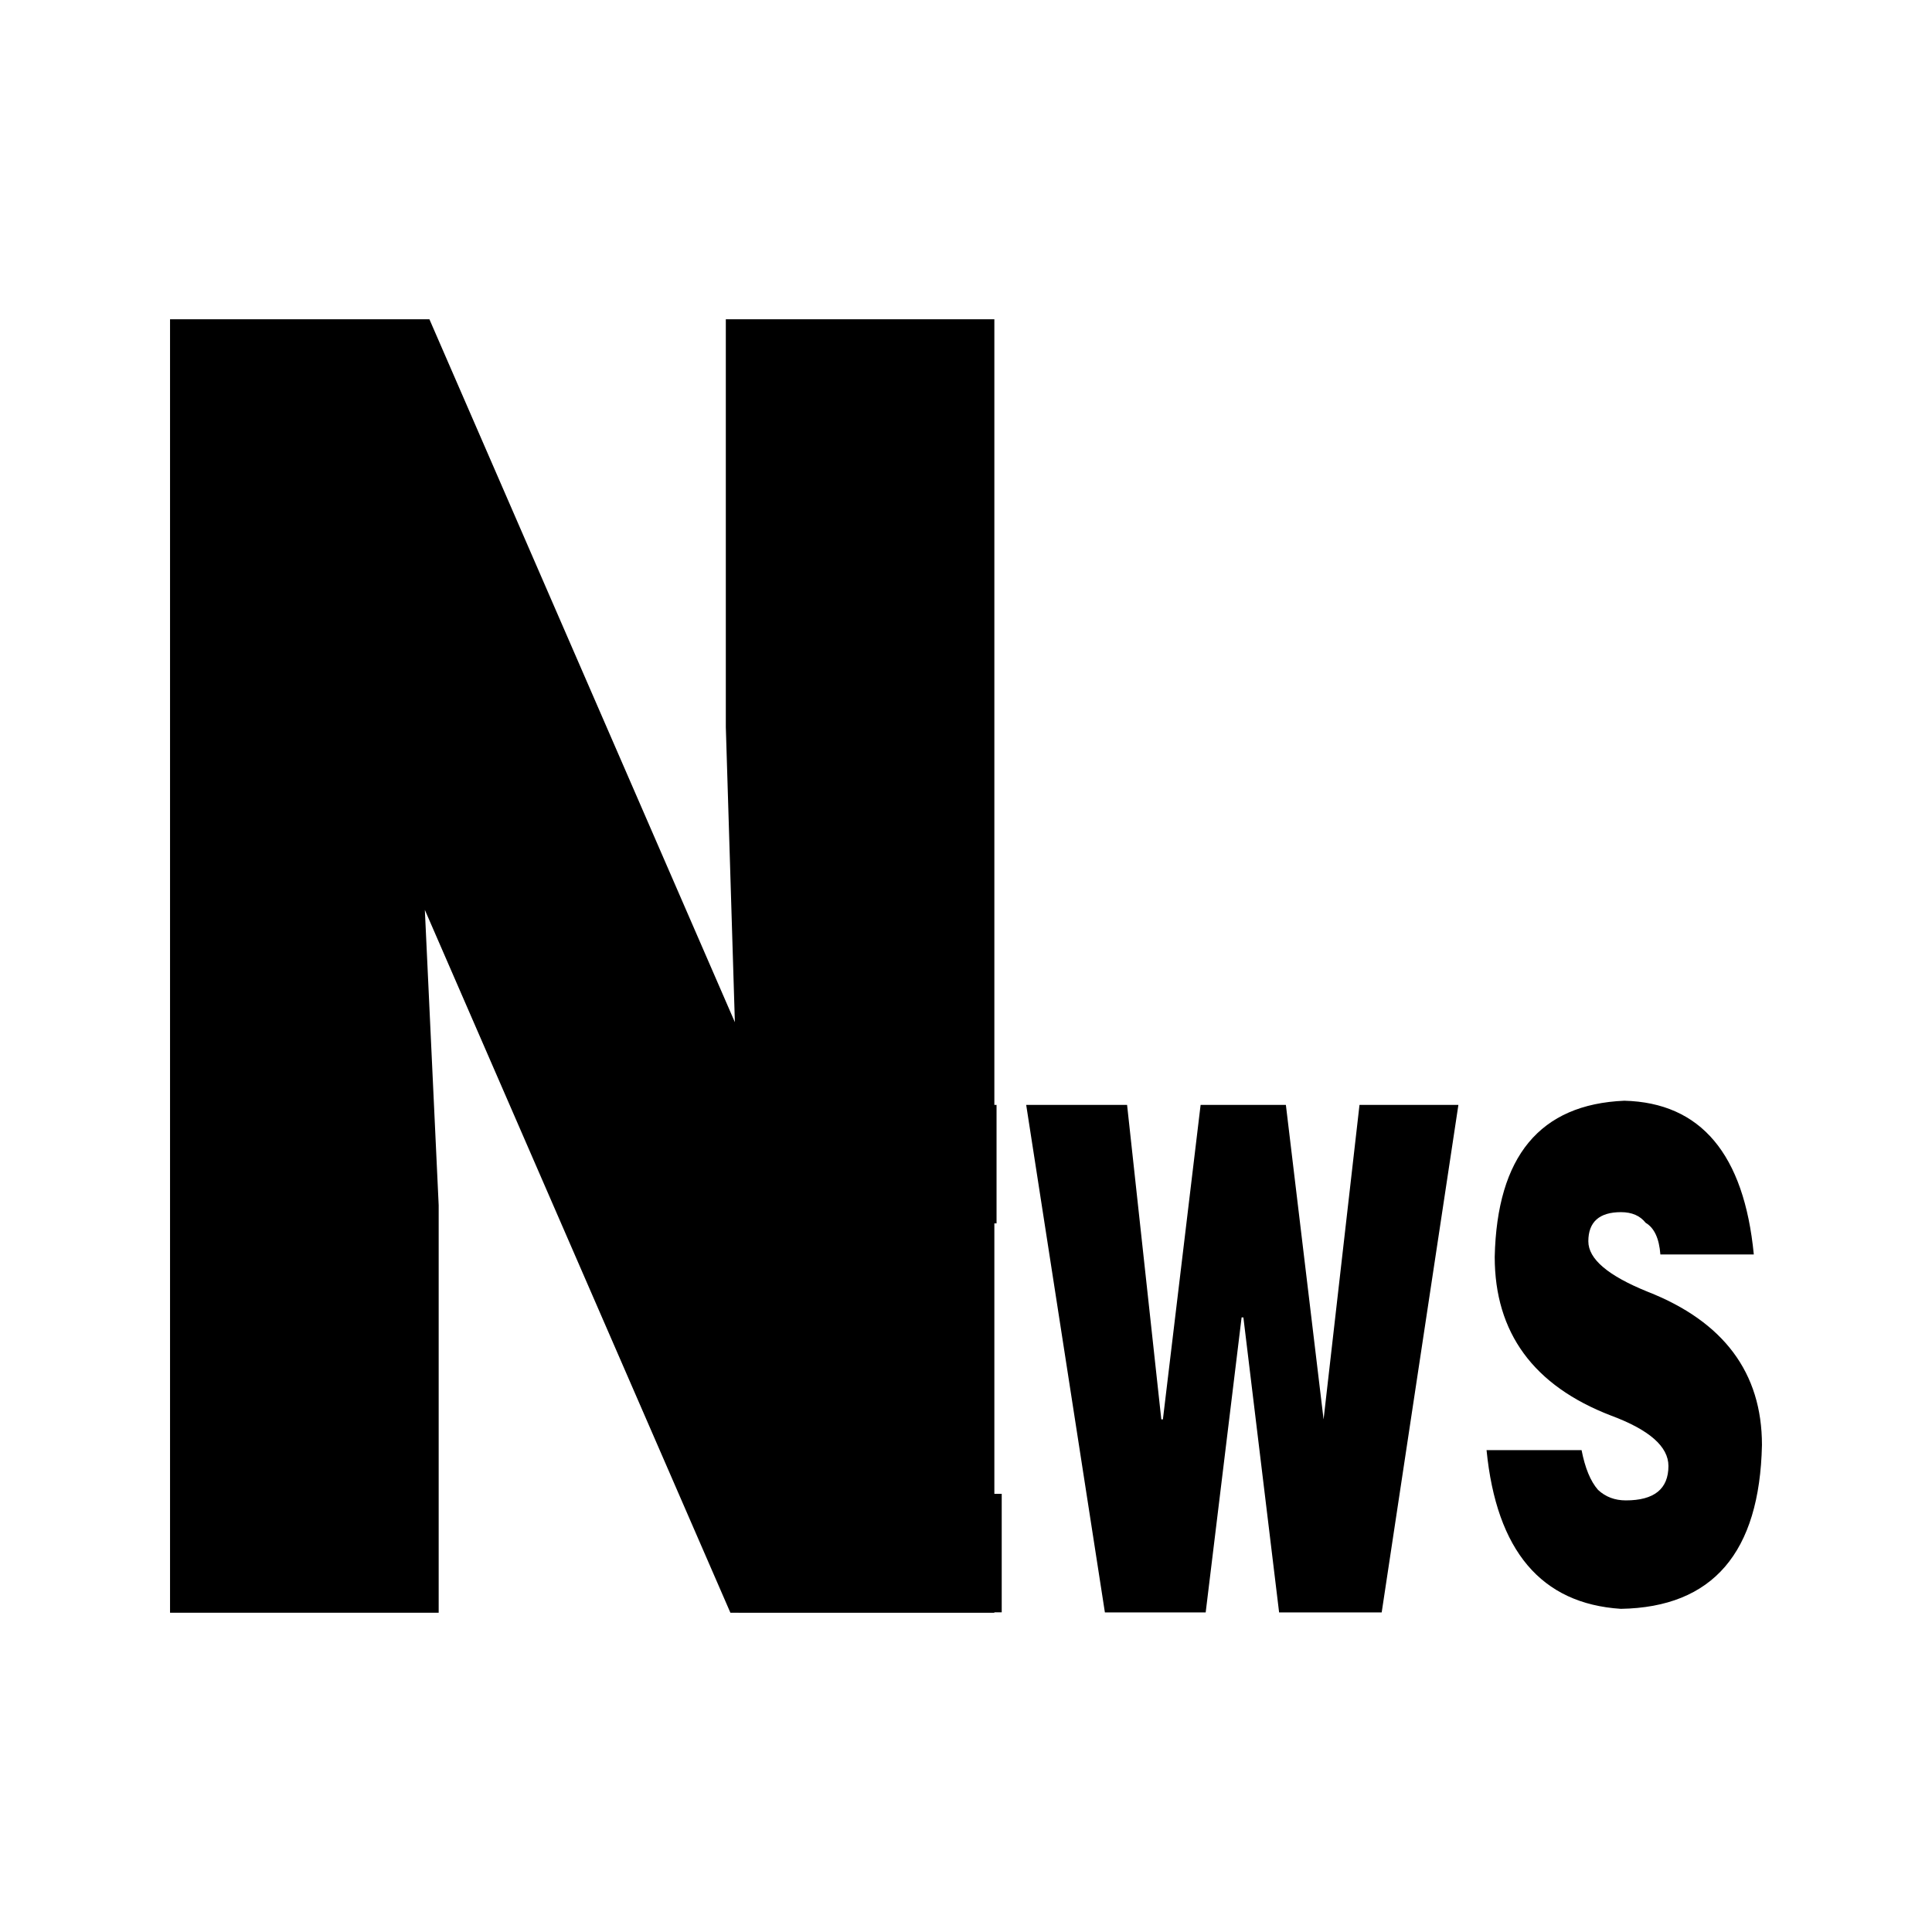 <?xml version="1.0" standalone="no"?><!DOCTYPE svg PUBLIC "-//W3C//DTD SVG 1.1//EN" "http://www.w3.org/Graphics/SVG/1.1/DTD/svg11.dtd"><svg t="1625835125164" class="icon" viewBox="0 0 1024 1024" version="1.1" xmlns="http://www.w3.org/2000/svg" p-id="4241" xmlns:xlink="http://www.w3.org/1999/xlink" width="200" height="200"><defs><style type="text/css"></style></defs><path d="M227.604 169.227l161.895 372.568-4.799-156.41V169.227h142.33v685.547H387.125L225.178 482.258l7.33 156.516V854.773H90.125v-685.547h137.479z" p-id="4242"></path><path d="M530.879 854.562H391.502v-268.945h136.688v62.807H446.715v38.127h68.818v62.807H446.715v42.398h84.217v62.807zM681.541 585.617l19.986 166.693 19.037-166.693h52.418l-40.658 268.998h-54.369l-18.932-156.357h-0.949l-19.037 156.357H585.617l-41.713-268.998h53.473l18.141 166.693h0.844l19.986-166.693h45.193zM929.551 664.877h-49.518c-0.633-8.438-3.217-14.08-7.805-16.77-2.9-3.691-7.225-5.643-13.078-5.643-11.443 0-17.297 5.168-17.297 15.451 0 9.387 10.389 18.193 31.324 26.684 40.395 15.82 60.697 42.979 60.697 81.264-1.213 57.059-26.051 86.01-74.777 86.854-42.24-2.742-65.918-30.797-71.191-84.111h50.361c1.846 9.387 4.641 16.4 8.754 21.094 4.008 3.691 8.859 5.537 14.713 5.537 15.029 0 22.57-6.064 22.57-18.246 0-10.23-10.072-19.143-30.375-26.684-41.186-15.82-61.699-43.98-61.699-84.164 1.213-53.314 23.994-80.842 68.713-82.74 40.5 1.055 63.439 28.266 68.607 81.475z" p-id="4243"></path></svg>